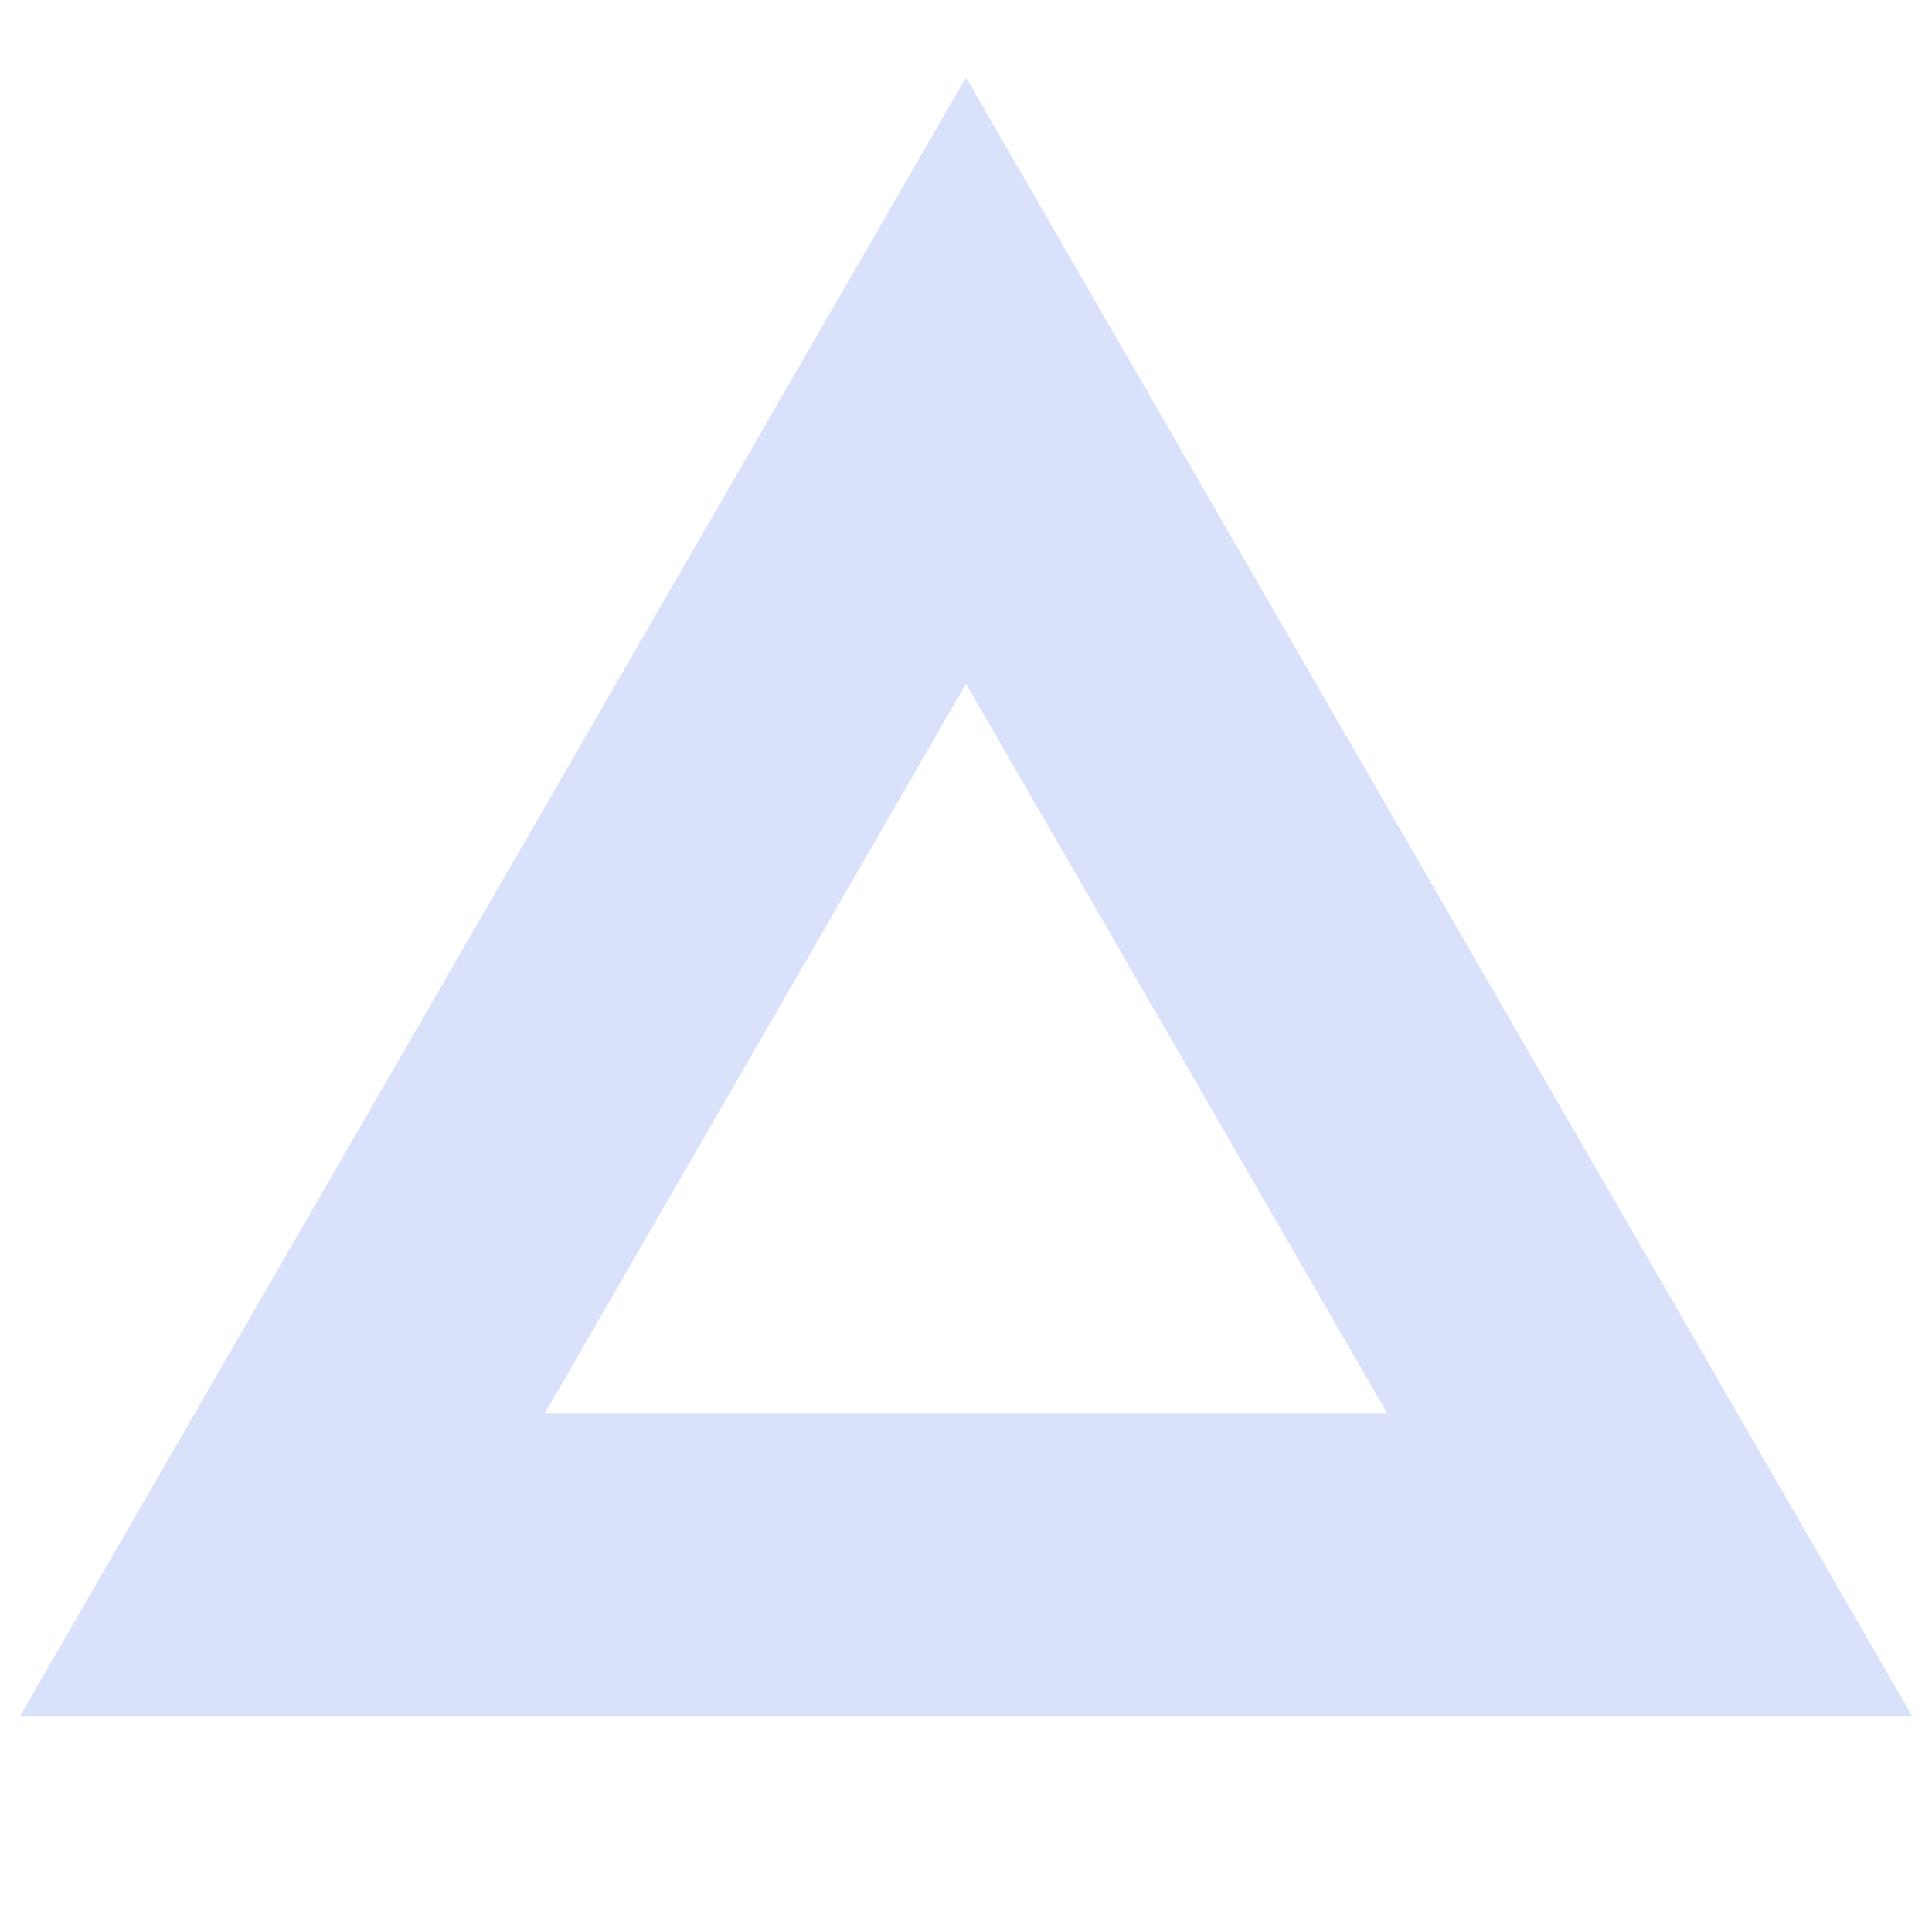 <svg xmlns="http://www.w3.org/2000/svg" data-name="レイヤー 2" viewBox="0 0 100 100"><g data-name="レイヤー 1"><path d="m50 35.39 21.81 37.78H28.19zm0-31.38L1.02 88.85h97.97z" style="fill:#dae1fa"/><path d="M0 0h100v100H0z" style="fill:none"/></g></svg>